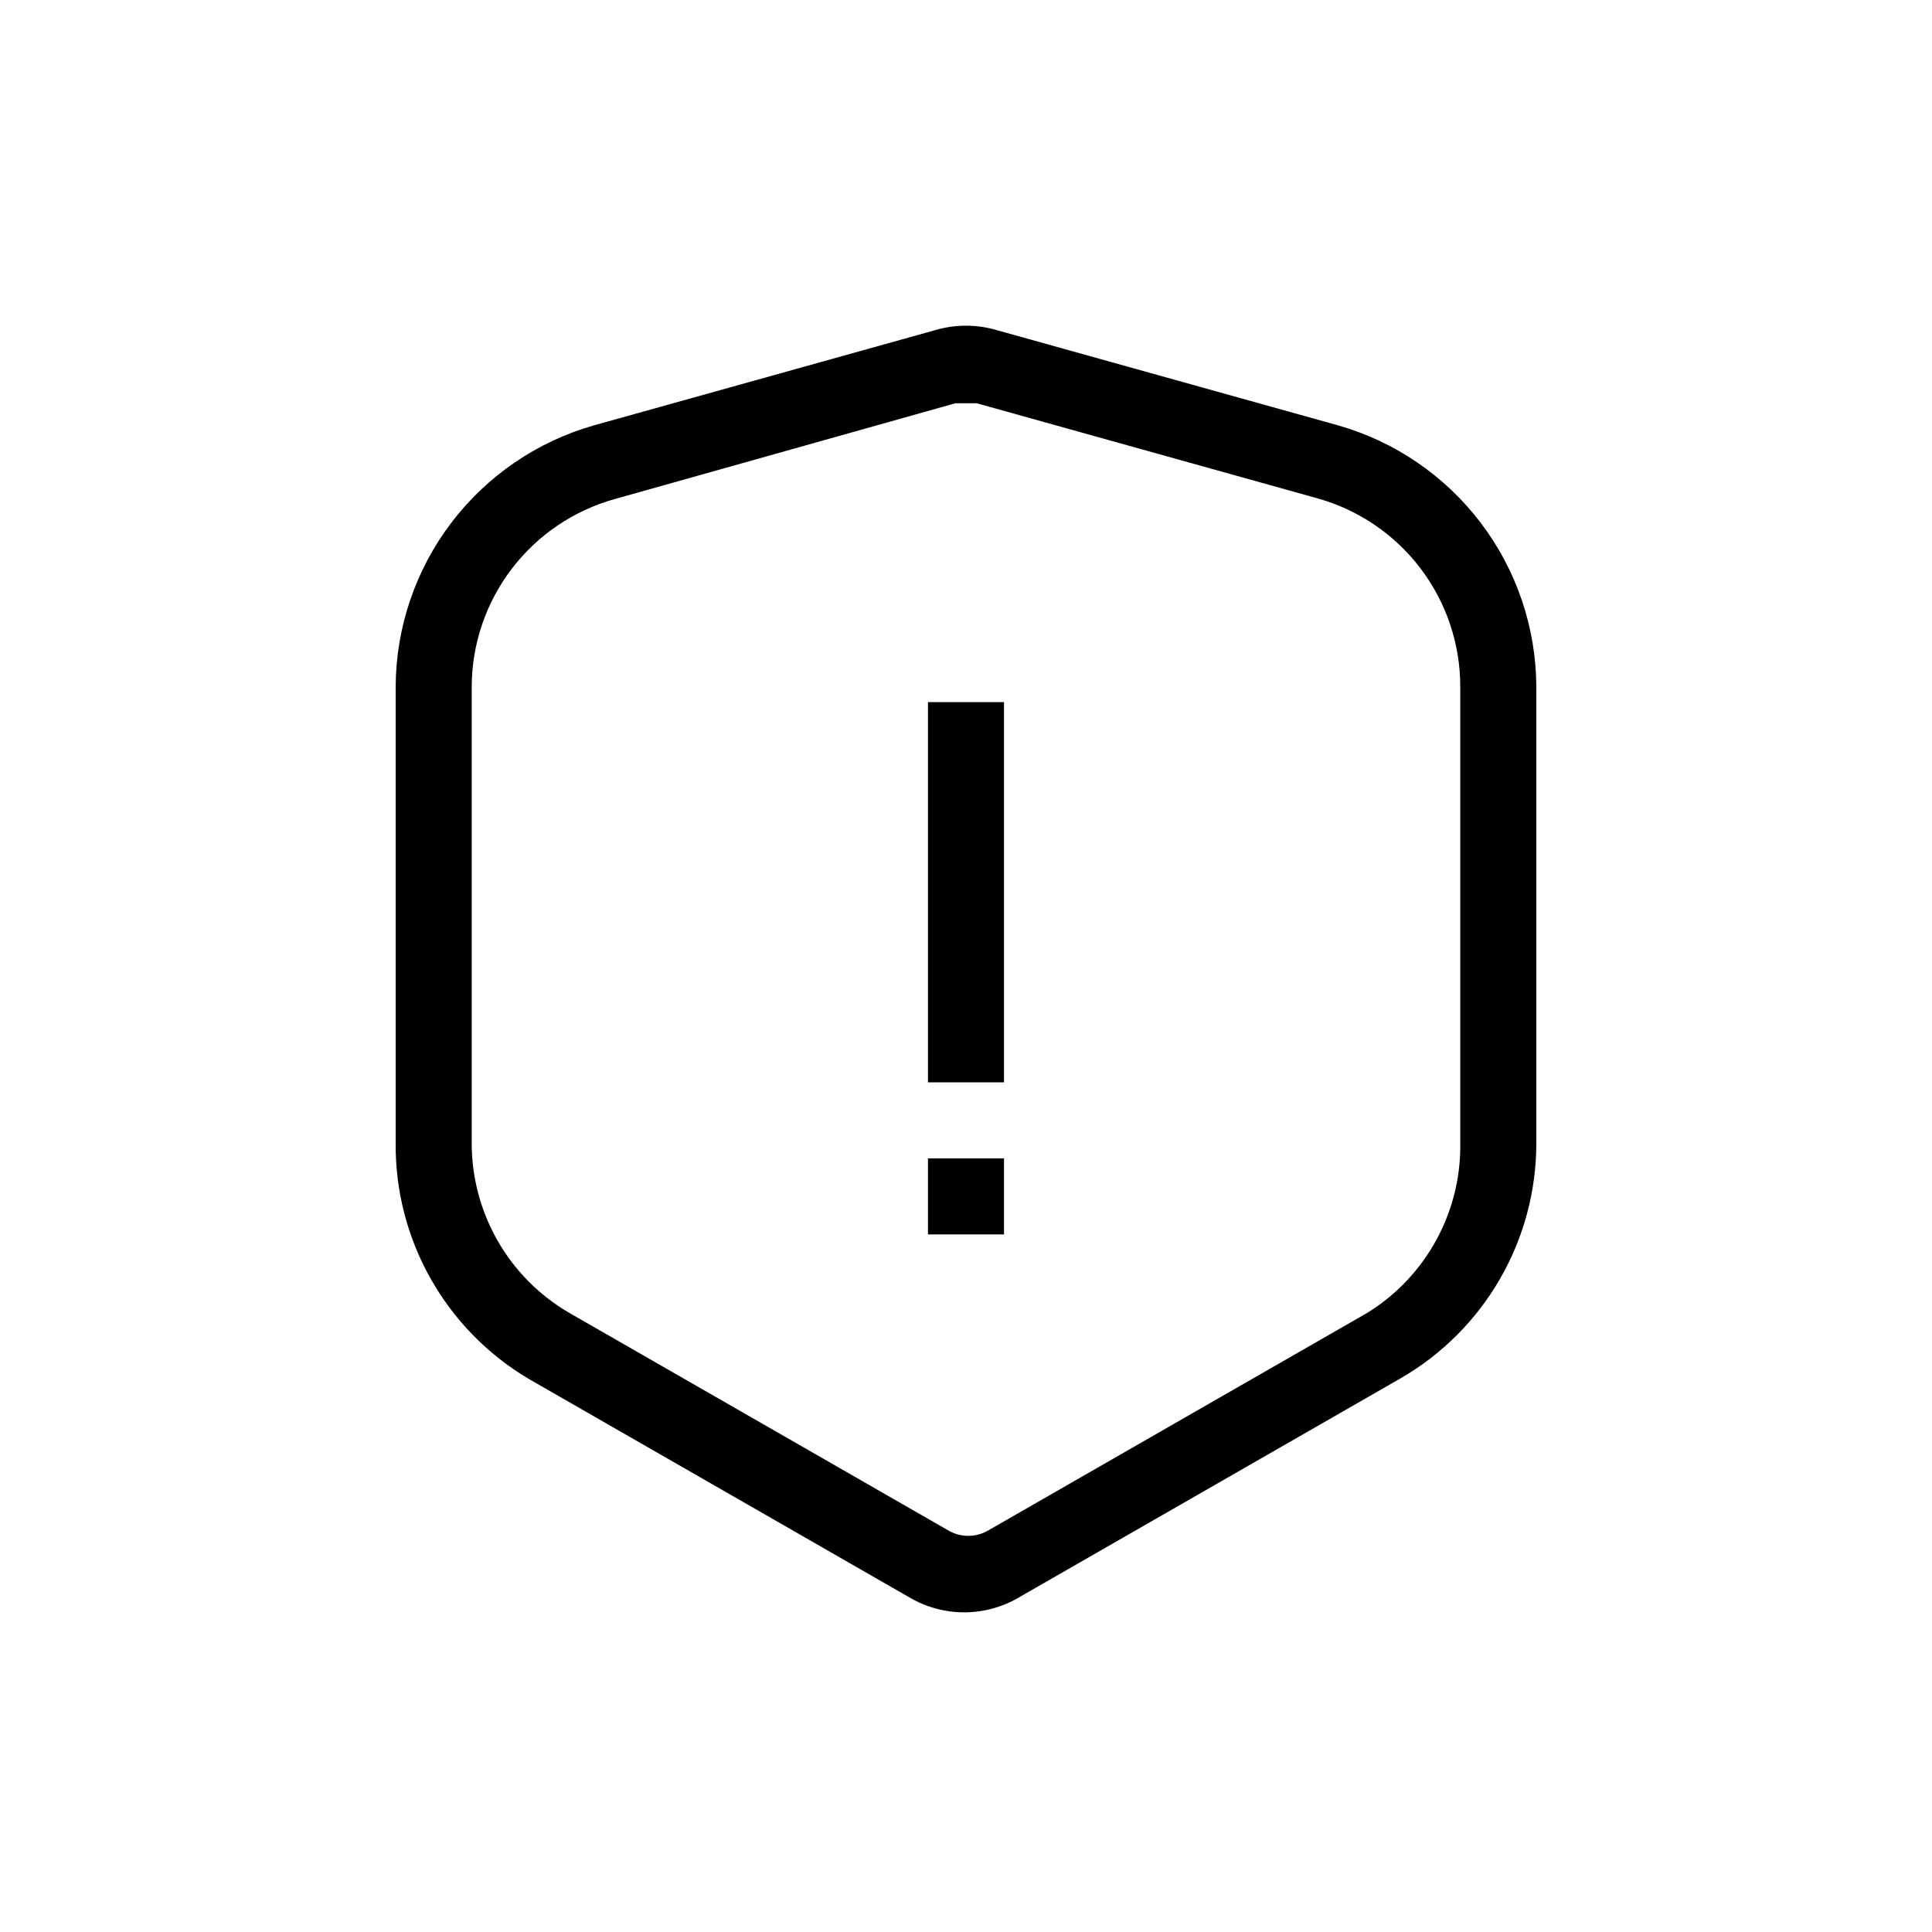 <?xml version="1.0" encoding="UTF-8"?>
<!-- Uploaded to: ICON Repo, www.svgrepo.com, Generator: ICON Repo Mixer Tools -->
<svg fill="#000000" width="800px" height="800px" version="1.1" viewBox="144 144 512 512" xmlns="http://www.w3.org/2000/svg">
 <g>
  <path d="m400 571.29c-5.316 0.078-10.547-1.32-15.117-4.031l-100.76-57.836c-22.102-13.098-35.543-36.984-35.266-62.672v-120.92c0.102-15.66 5.285-30.867 14.773-43.332 9.484-12.465 22.758-21.512 37.824-25.789l90.281-25.191c5.391-1.613 11.137-1.613 16.527 0l90.281 25.191c15.102 4.285 28.398 13.367 37.887 25.871 9.488 12.504 14.652 27.758 14.711 43.453v120.91c0.008 25.672-13.66 49.398-35.871 62.27l-100.76 57.836v0.004c-4.375 2.676-9.383 4.137-14.508 4.231zm0-320.42h-2.82l-90.285 25.391c-10.879 3.031-20.469 9.539-27.309 18.523-6.84 8.984-10.555 19.961-10.578 31.254v120.91c-0.012 18.504 9.812 35.617 25.797 44.941l100.76 57.836c3.137 1.723 6.938 1.723 10.074 0l100.76-57.836c15.582-9.66 24.922-26.812 24.586-45.141v-120.92c-0.023-11.293-3.738-22.266-10.578-31.254-6.84-8.984-16.43-15.488-27.309-18.52l-90.281-25.191z"/>
  <path d="m389.92 330.07h20.152v100.76h-20.152z"/>
  <path d="m389.92 450.98h20.152v20.152h-20.152z"/>
 </g>
</svg>